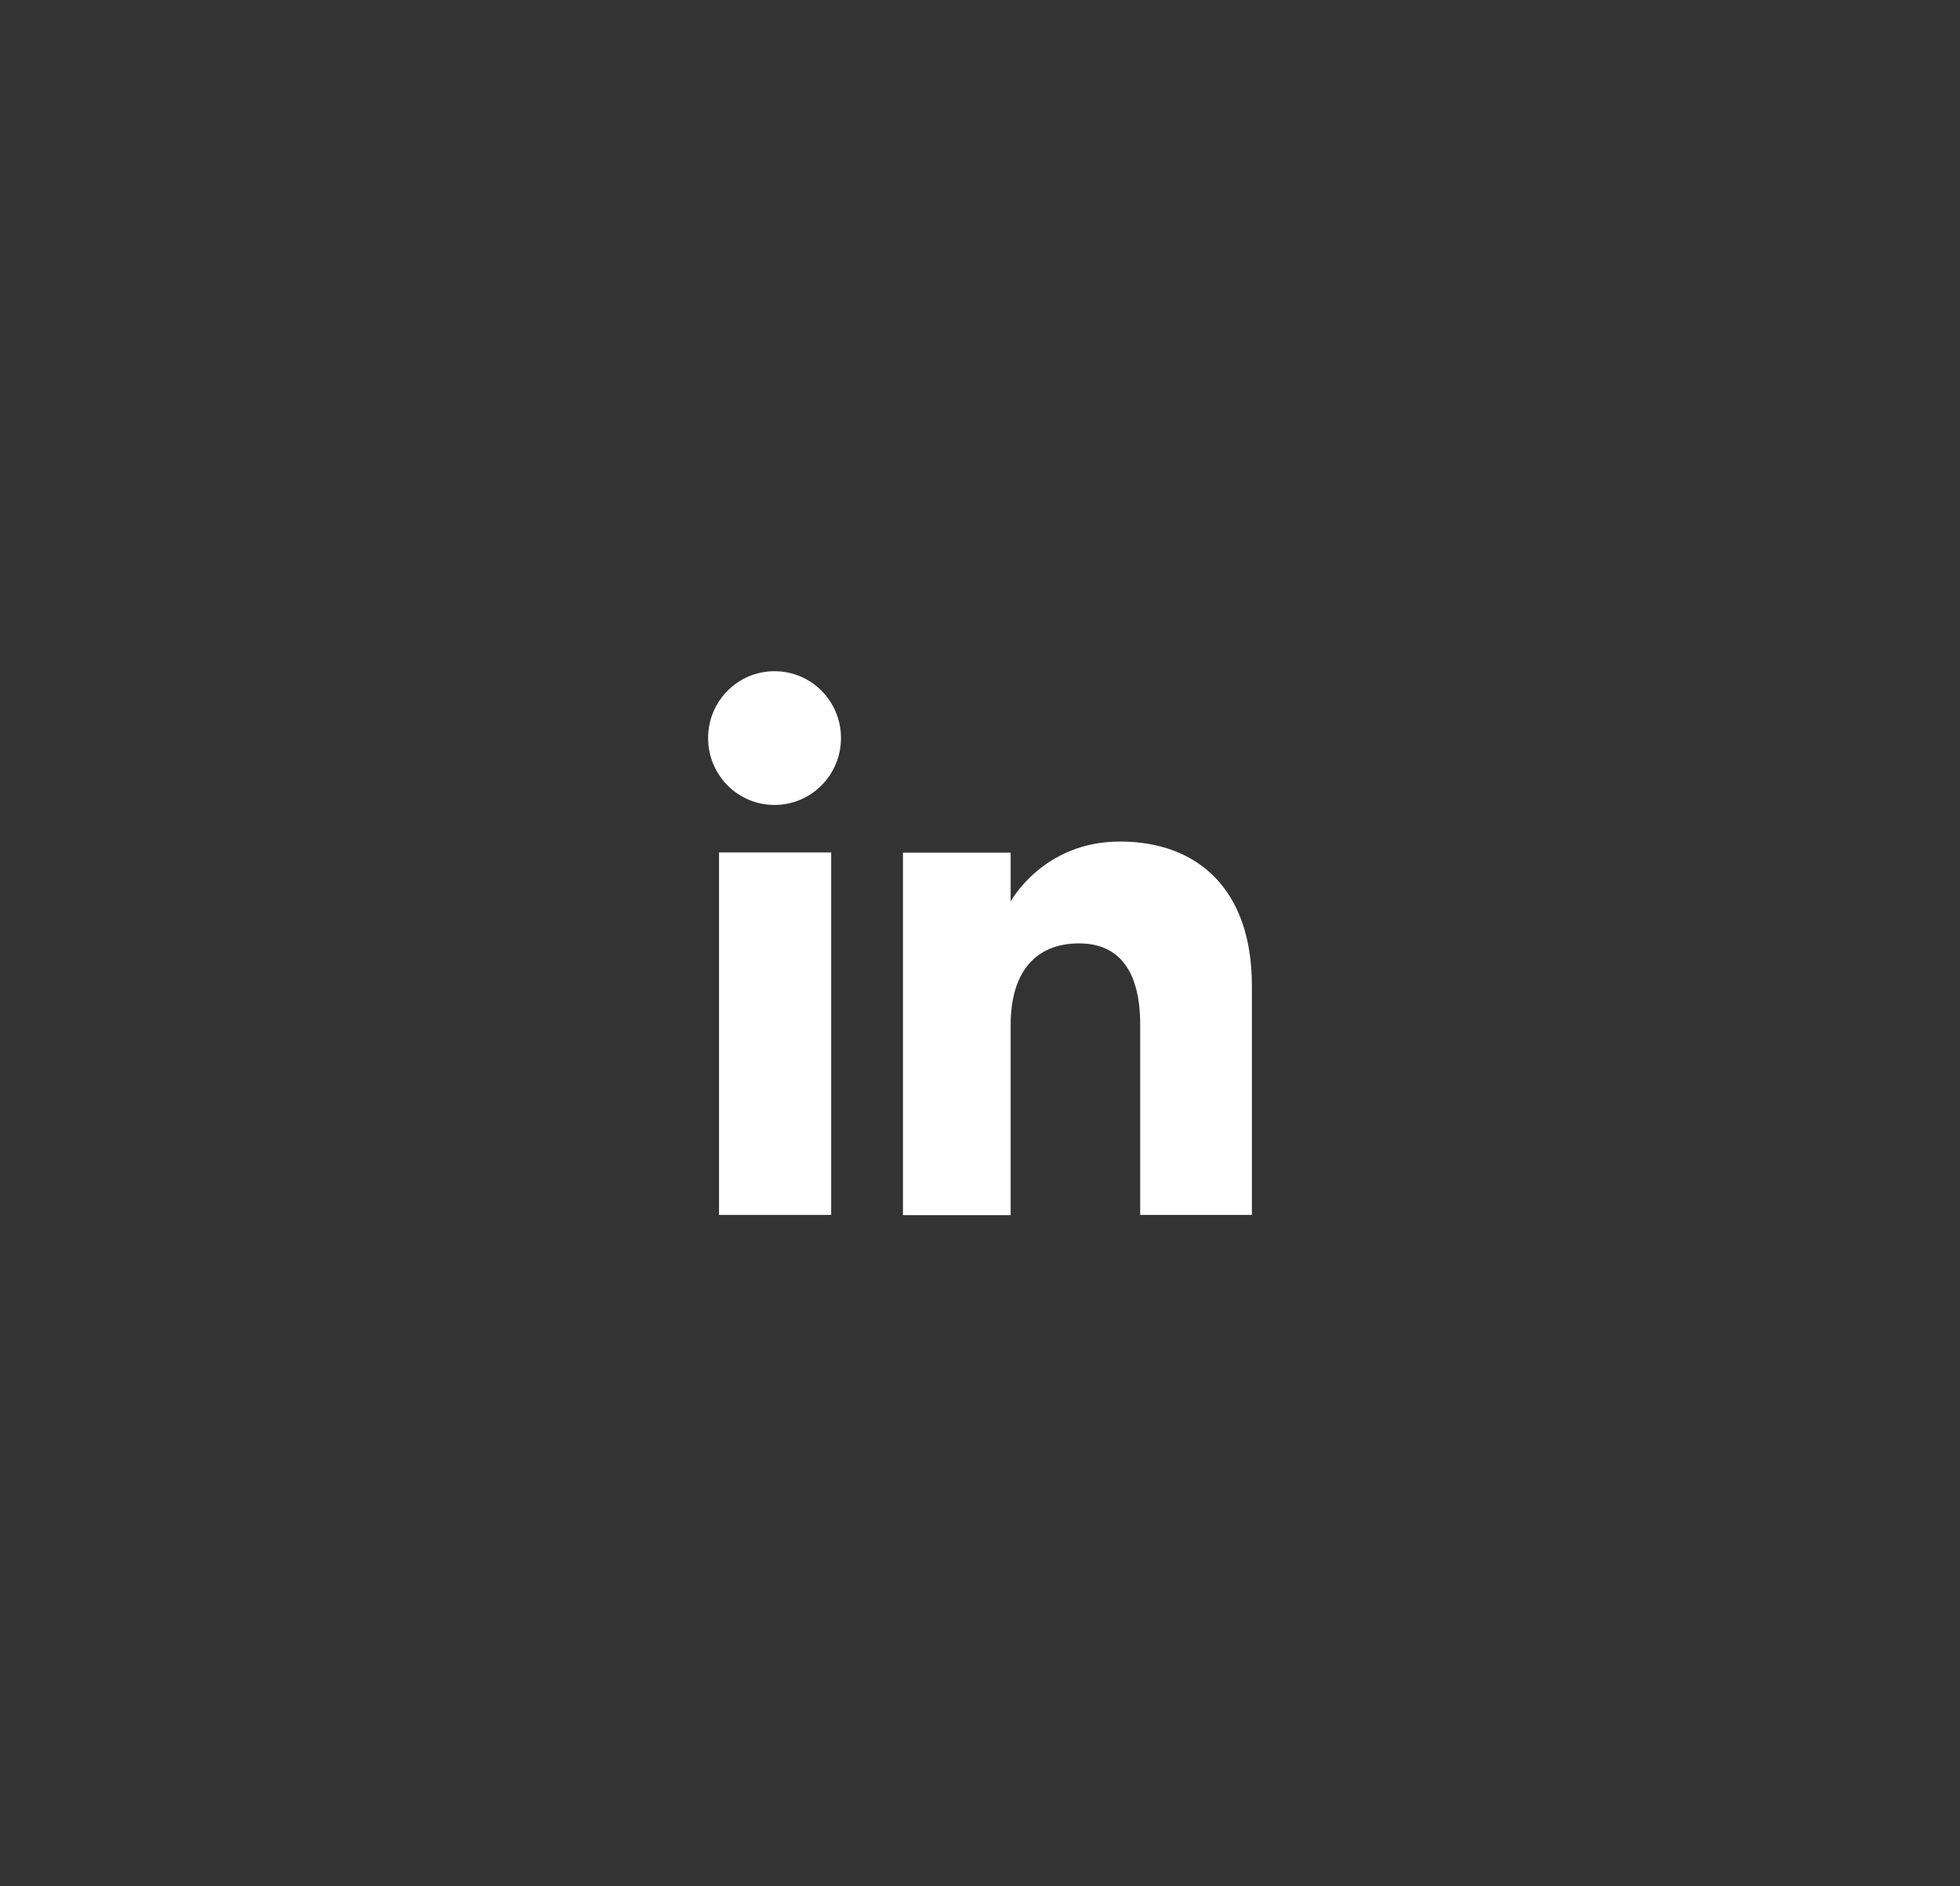 <?xml version="1.0" encoding="UTF-8"?>
<svg id="Ebene_1" data-name="Ebene 1" xmlns="http://www.w3.org/2000/svg" viewBox="0 0 87.91 84.62">
  <rect x="0" y="0" width="87.91" height="84.62" fill="#333333" stroke="none"/>
  <defs>
    <style>
      .cls-1 {
        fill: #fff;
        stroke-width: 0px;
      }
    </style>
  </defs>
  <rect class="cls-1" x="32.25" y="38.24" width="5.03" height="16.26"/>
  <g>
    <path class="cls-1" d="m34.74,36.11c1.64,0,2.98-1.34,2.98-3s-1.33-3-2.98-3-2.98,1.34-2.98,3,1.33,3,2.98,3"/>
    <path class="cls-1" d="m45.33,45.97c0-2.28,1.05-3.65,3.07-3.65,1.85,0,2.74,1.31,2.74,3.65v8.53h5.01v-10.29c0-4.35-2.47-6.46-5.92-6.46s-4.9,2.69-4.9,2.69v-2.19h-4.83v16.26h4.83v-8.53Z"/>
  </g>
</svg>
